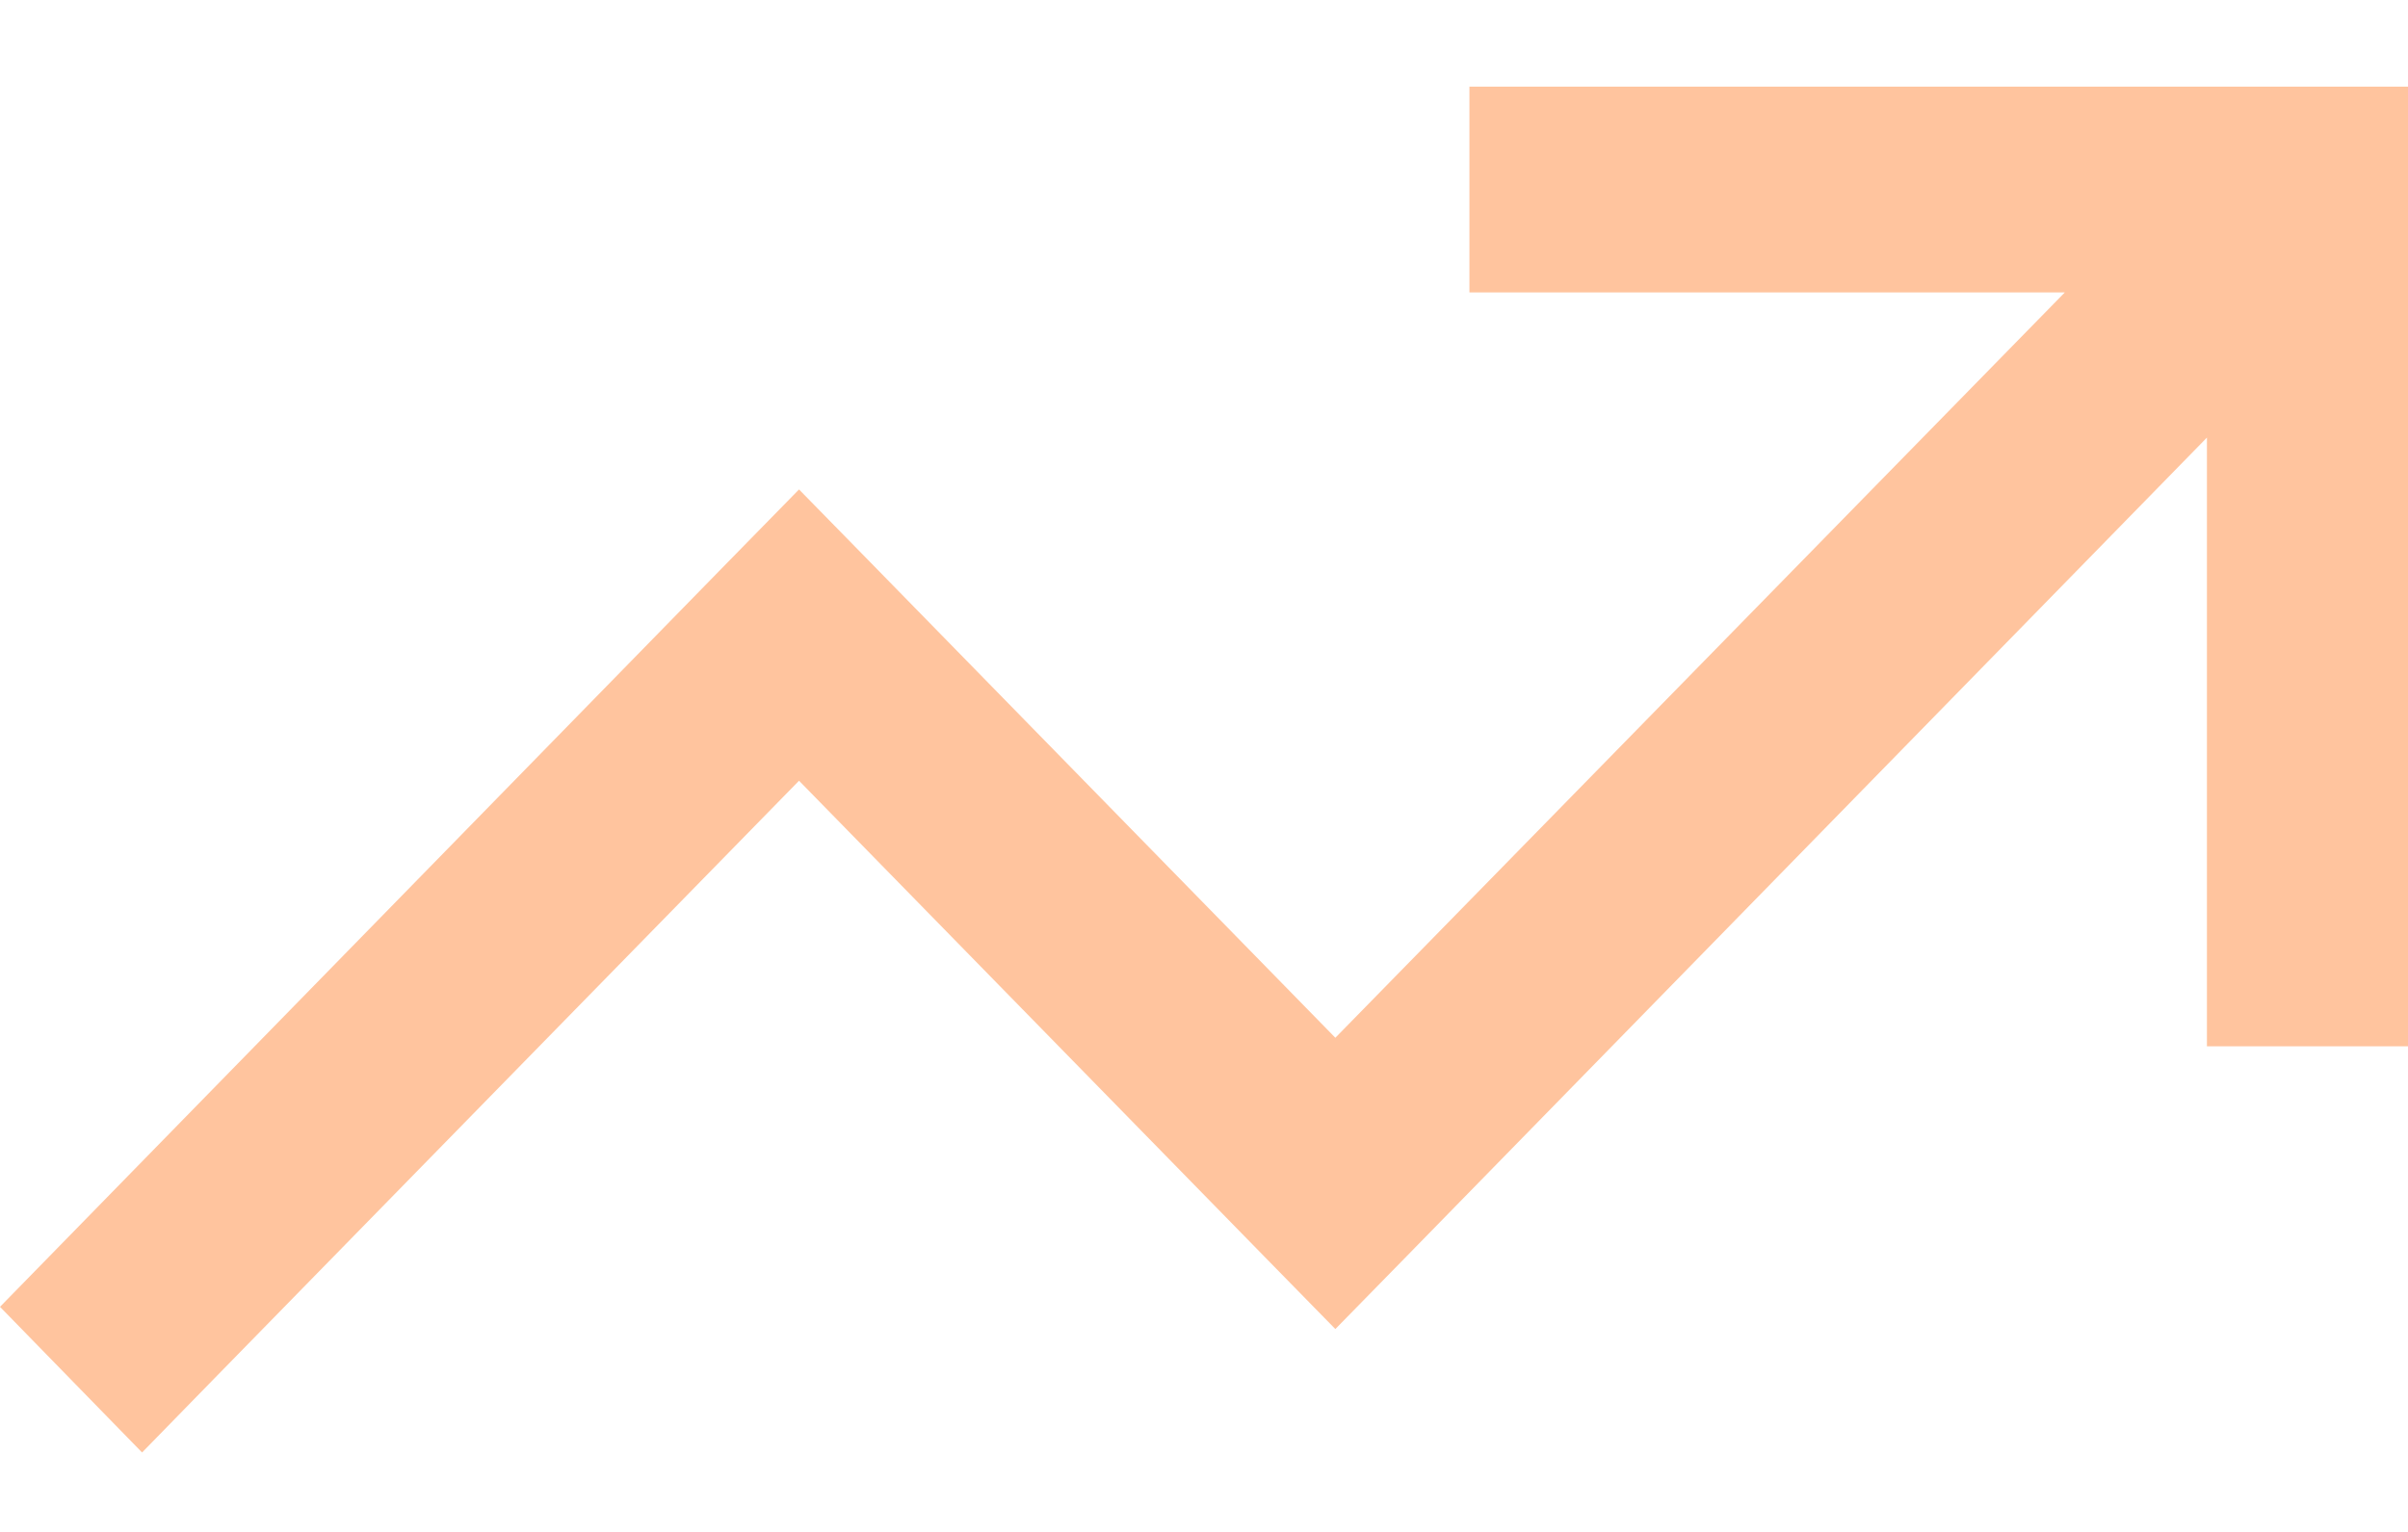 <svg width="22" height="14" viewBox="0 0 22 14" fill="none" xmlns="http://www.w3.org/2000/svg">
<path d="M13.425 0.792L14.344 0.792L21.081 0.792L22 0.792V1.732V8.623V9.562H20.163V8.623V3.999L12.851 11.481L12.2 12.146L11.549 11.481L7.3 7.135L1.948 12.608L1.298 13.274L0 11.943L0.651 11.277L6.649 5.138L7.3 4.473L7.951 5.138L12.2 9.484L18.865 2.672L14.344 2.672H13.425V0.792Z" fill="#FFC49E"/>
</svg>
